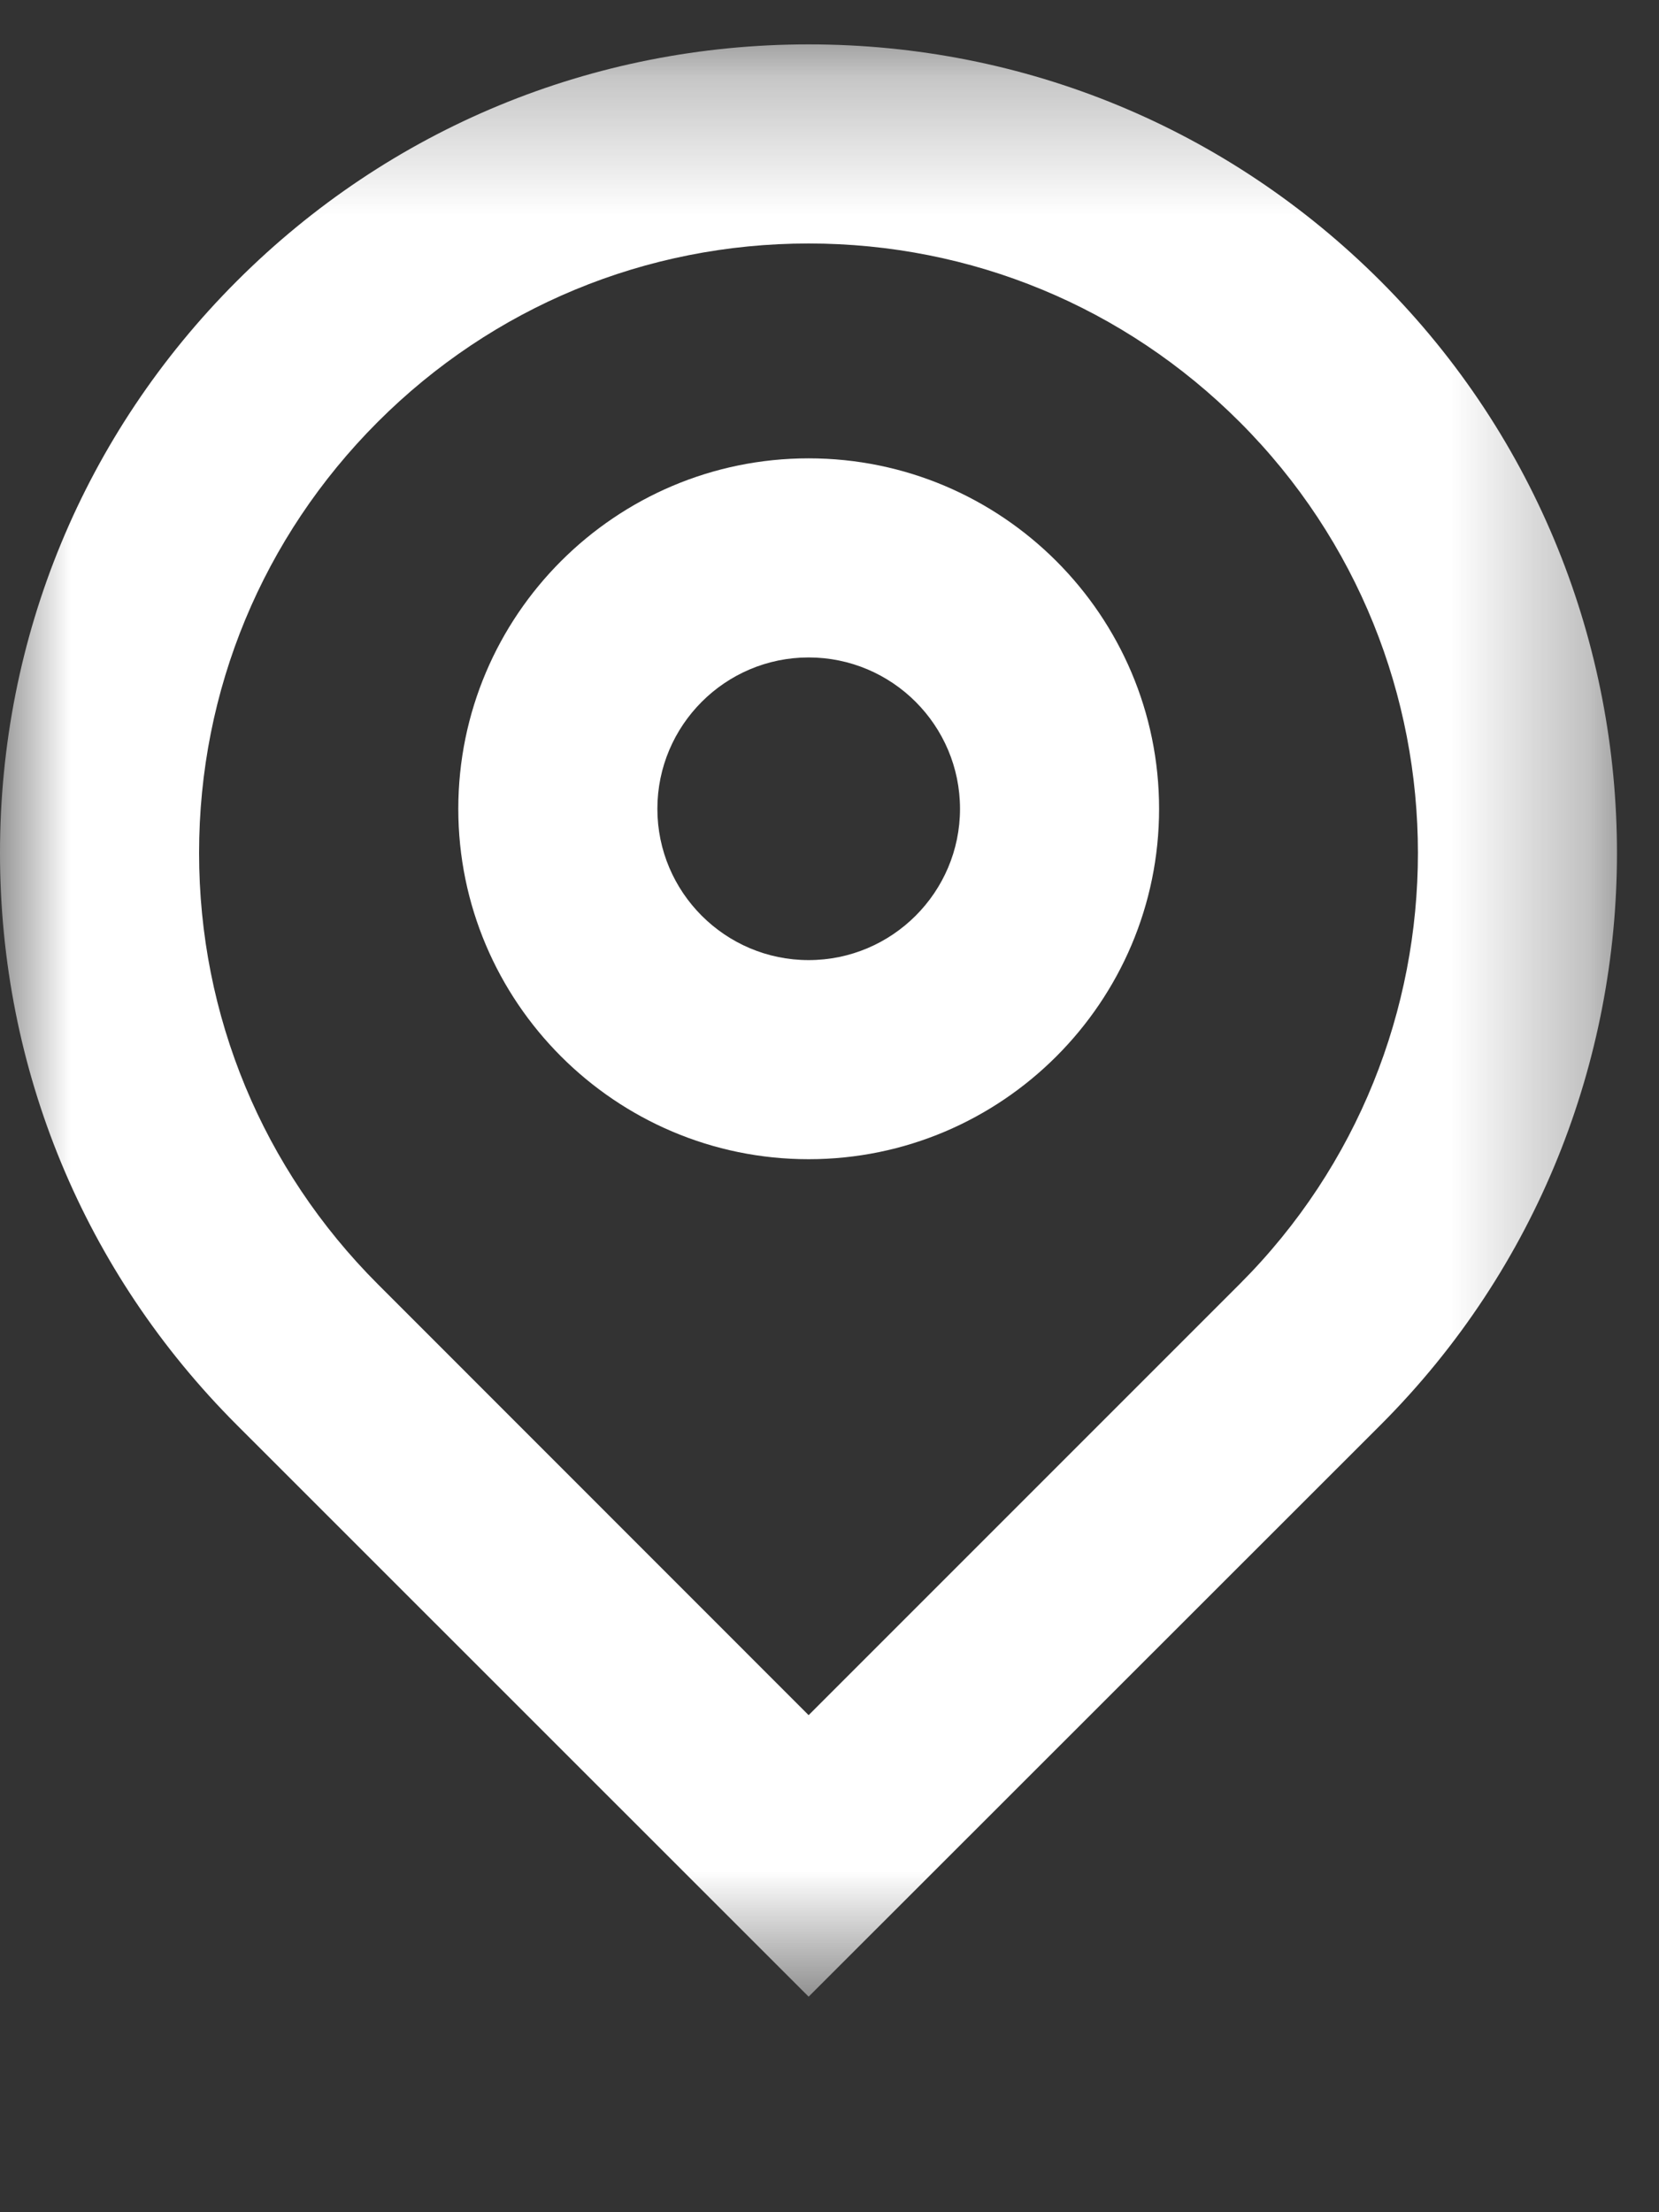<?xml version="1.0" encoding="UTF-8"?>
<svg width="12px" height="16px" viewBox="0 0 12 16" version="1.1" xmlns="http://www.w3.org/2000/svg" xmlns:xlink="http://www.w3.org/1999/xlink">
    <rect x="0" y="0" width="12" height="16" fill="#333333" stroke="none"/>
    <title>Location icon@1.5x</title>
    <defs>
        <polygon id="path-1" points="0 0.28 11.696 0.28 11.696 14.4 0 14.4"></polygon>
    </defs>
    <g id="Design-System" stroke="none" stroke-width="1" fill="none" fill-rule="evenodd">
        <g id="Styleguide-Basics" transform="translate(-941, -8116)">
            <g id="Location-icon" transform="translate(941, 8116)">
                <g id="Group-3" transform="translate(0, 0.041)">
                    <mask id="mask-2" fill="white">
                        <use xlink:href="#path-1"></use>
                    </mask>
                    <g id="Clip-2"></g>
                    <path d="M8.967,9.246 L5.849,12.364 L2.732,9.246 C1.9,8.413 1.44,7.306 1.44,6.128 C1.44,4.951 1.9,3.844 2.732,3.011 C3.564,2.179 4.671,1.72 5.849,1.72 C7.027,1.72 8.135,2.179 8.967,3.011 C10.686,4.729 10.686,7.527 8.967,9.246 M9.986,1.992 C8.88,0.887 7.412,0.28 5.849,0.28 C4.287,0.28 2.818,0.887 1.713,1.992 C0.608,3.097 -0,4.566 -0,6.128 C-0,7.691 0.608,9.16 1.713,10.265 L5.849,14.4 L9.986,10.265 C12.266,7.984 12.266,4.273 9.986,1.992" id="Fill-1" fill="#FFFFFF" mask="url(#mask-2)"></path>
                </g>
                <path d="M5.849,6.944 C5.246,6.944 4.755,6.453 4.755,5.85 C4.755,5.246 5.246,4.755 5.849,4.755 C6.453,4.755 6.944,5.246 6.944,5.85 C6.944,6.453 6.453,6.944 5.849,6.944 M5.849,3.315 C4.452,3.315 3.315,4.452 3.315,5.85 C3.315,7.246 4.452,8.384 5.849,8.384 C7.247,8.384 8.384,7.246 8.384,5.85 C8.384,4.452 7.247,3.315 5.849,3.315" id="Fill-4" fill="#FFFFFF"></path>
            </g>
        </g>
    </g>
</svg>